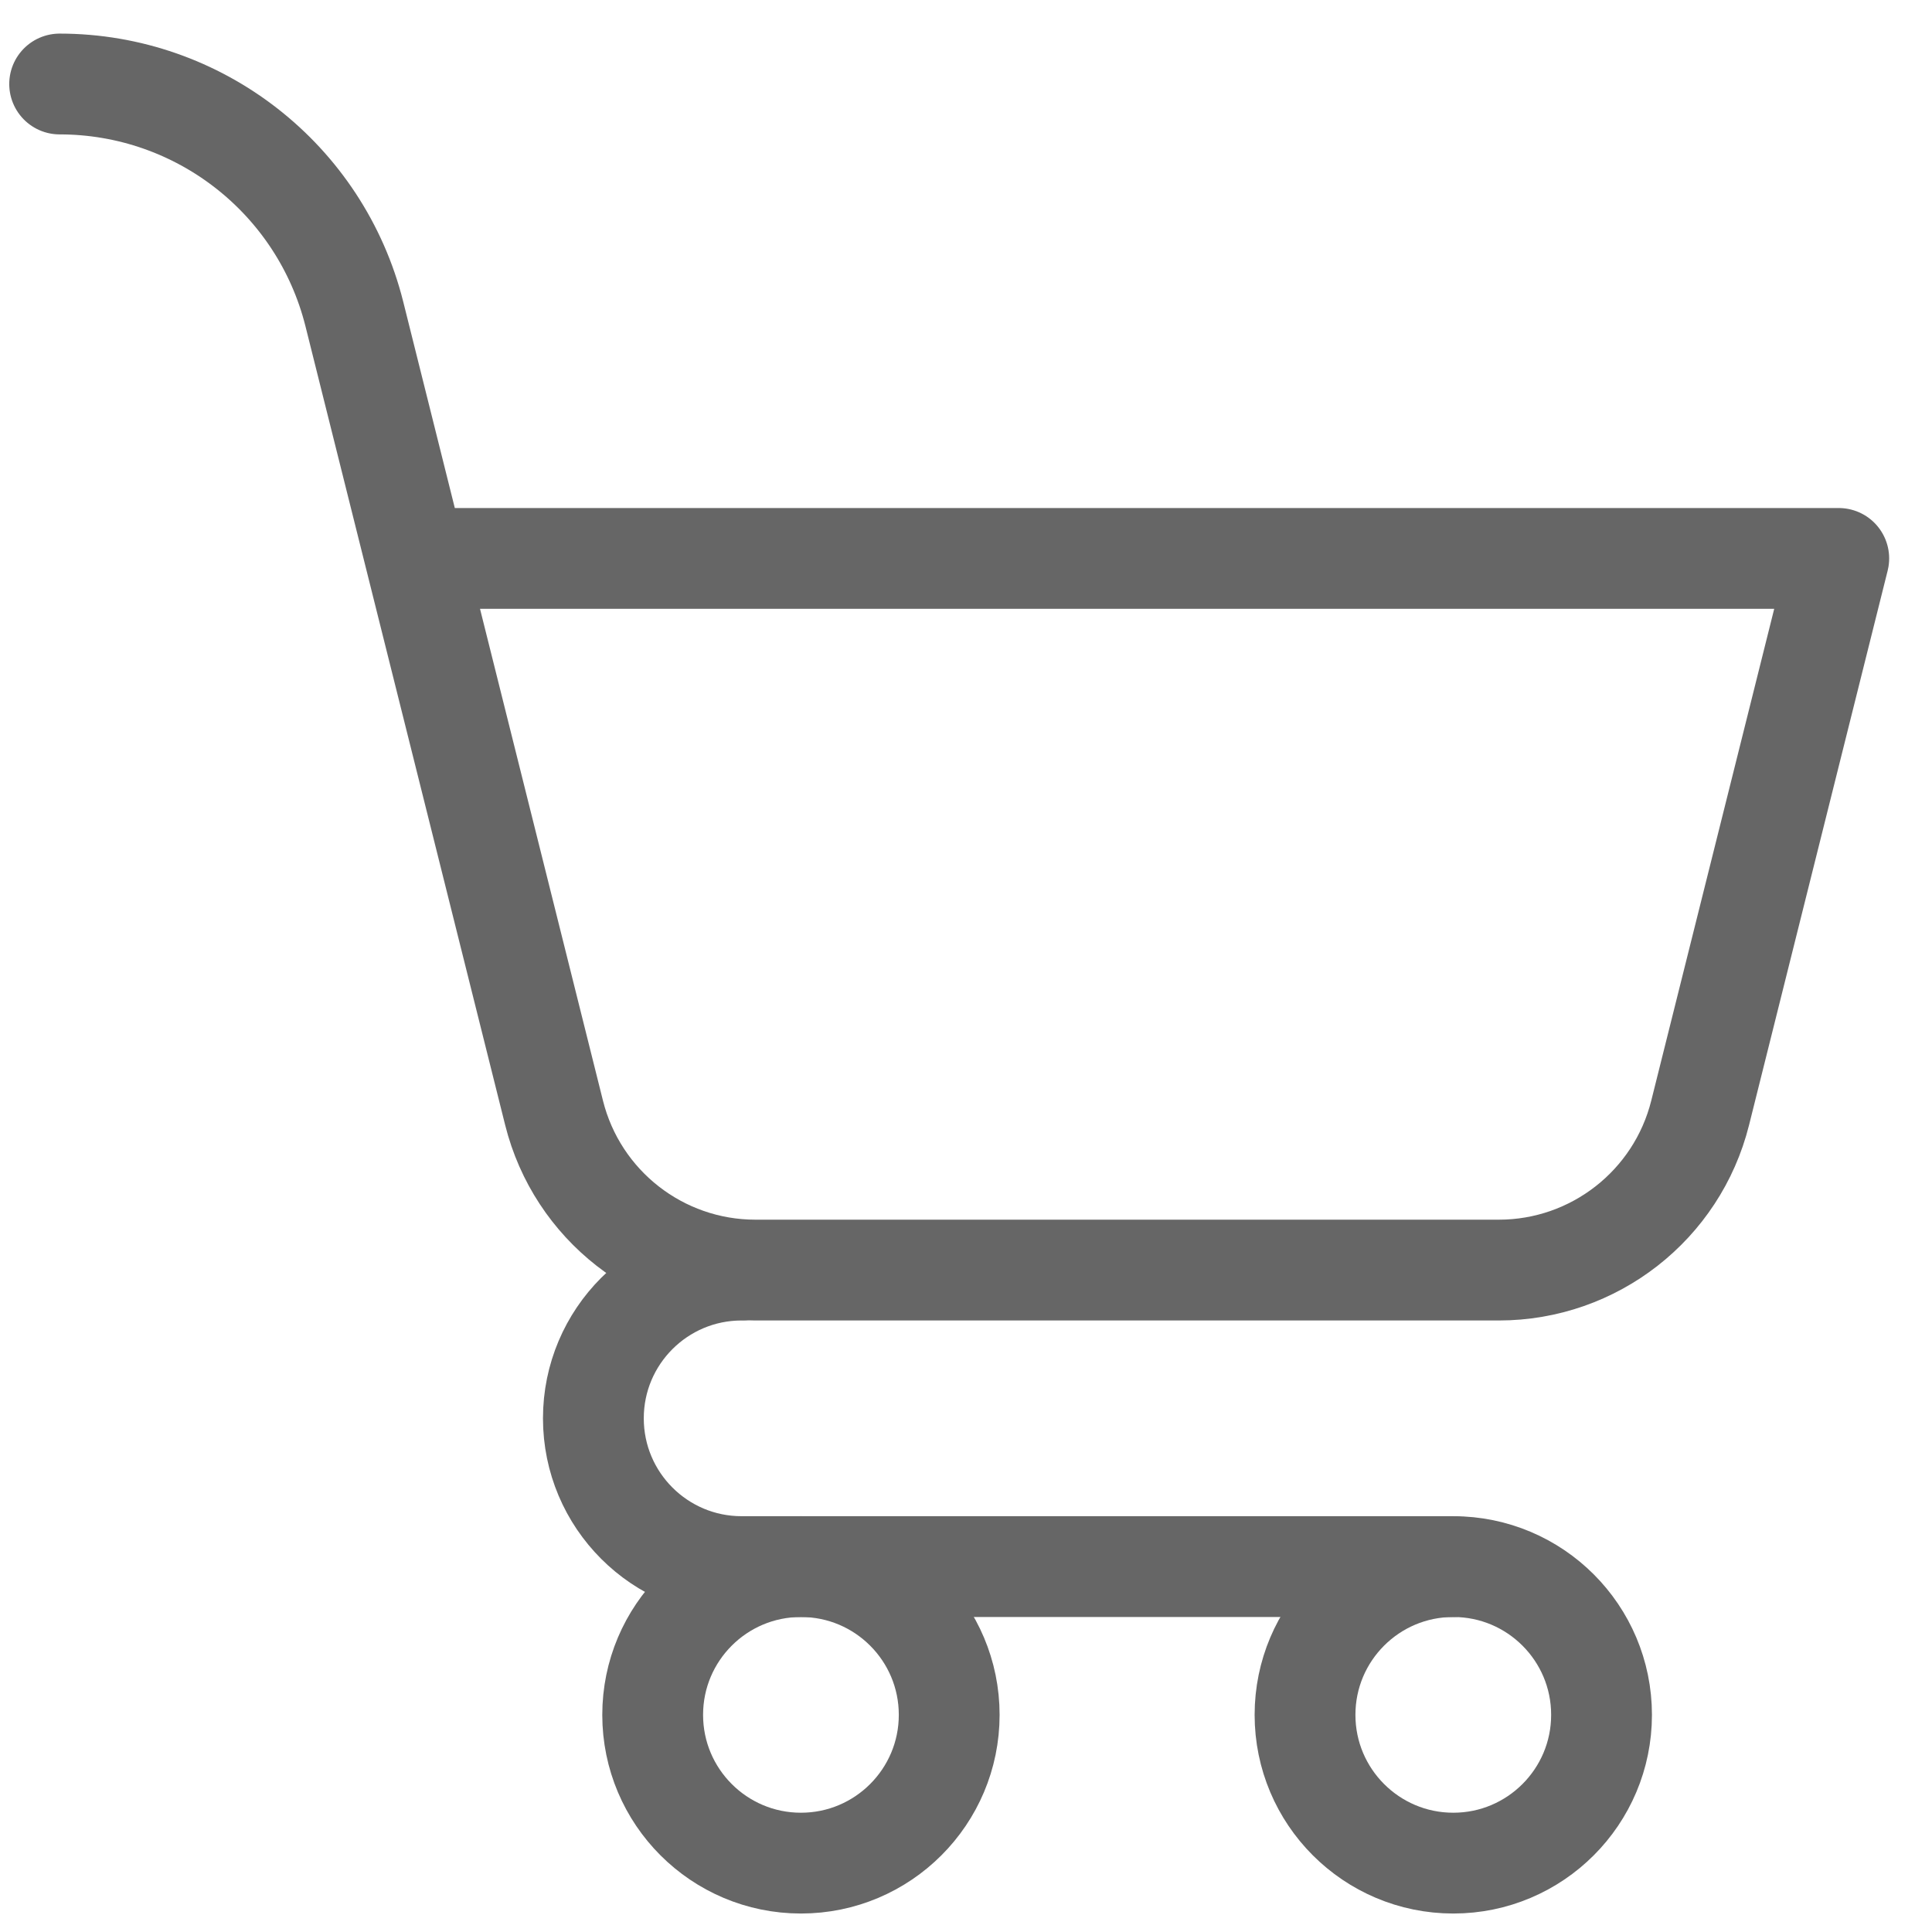 <svg width="23" height="23" viewBox="0 0 23 23" fill="none" xmlns="http://www.w3.org/2000/svg">
<g id="Group">
<path id="Vector" d="M9.535 22.18C10.51 22.18 11.3 21.389 11.3 20.415C11.3 19.44 10.51 18.65 9.535 18.65C8.56 18.65 7.77 19.44 7.77 20.415C7.77 21.389 8.56 22.18 9.535 22.18Z" stroke="#666666" stroke-width="1.2" stroke-miterlimit="10" stroke-linecap="round" stroke-linejoin="round"/>
<path id="Vector_2" d="M17.301 22.18C18.276 22.18 19.066 21.389 19.066 20.415C19.066 19.44 18.276 18.65 17.301 18.65C16.326 18.65 15.536 19.44 15.536 20.415C15.536 21.389 16.326 22.18 17.301 22.18Z" stroke="#666666" stroke-width="1.2" stroke-miterlimit="10" stroke-linecap="round" stroke-linejoin="round"/>
<path id="Vector_3" d="M17.301 18.65H8.829C7.854 18.65 7.064 17.86 7.064 16.885C7.064 15.91 7.854 15.12 8.829 15.12" stroke="#666666" stroke-width="1.2" stroke-miterlimit="10" stroke-linecap="round" stroke-linejoin="round"/>
<path id="Vector_4" d="M4.946 6.648H21.89L20.24 13.248C19.965 14.348 18.976 15.12 17.843 15.12H8.993C7.859 15.12 6.871 14.348 6.596 13.248L4.946 6.648ZM4.946 6.648C4.946 6.648 4.579 5.179 4.219 3.74C3.816 2.13 2.37 1 0.71 1" stroke="#666666" stroke-width="1.2" stroke-miterlimit="10" stroke-linecap="round" stroke-linejoin="round"/>
</g>
</svg>
